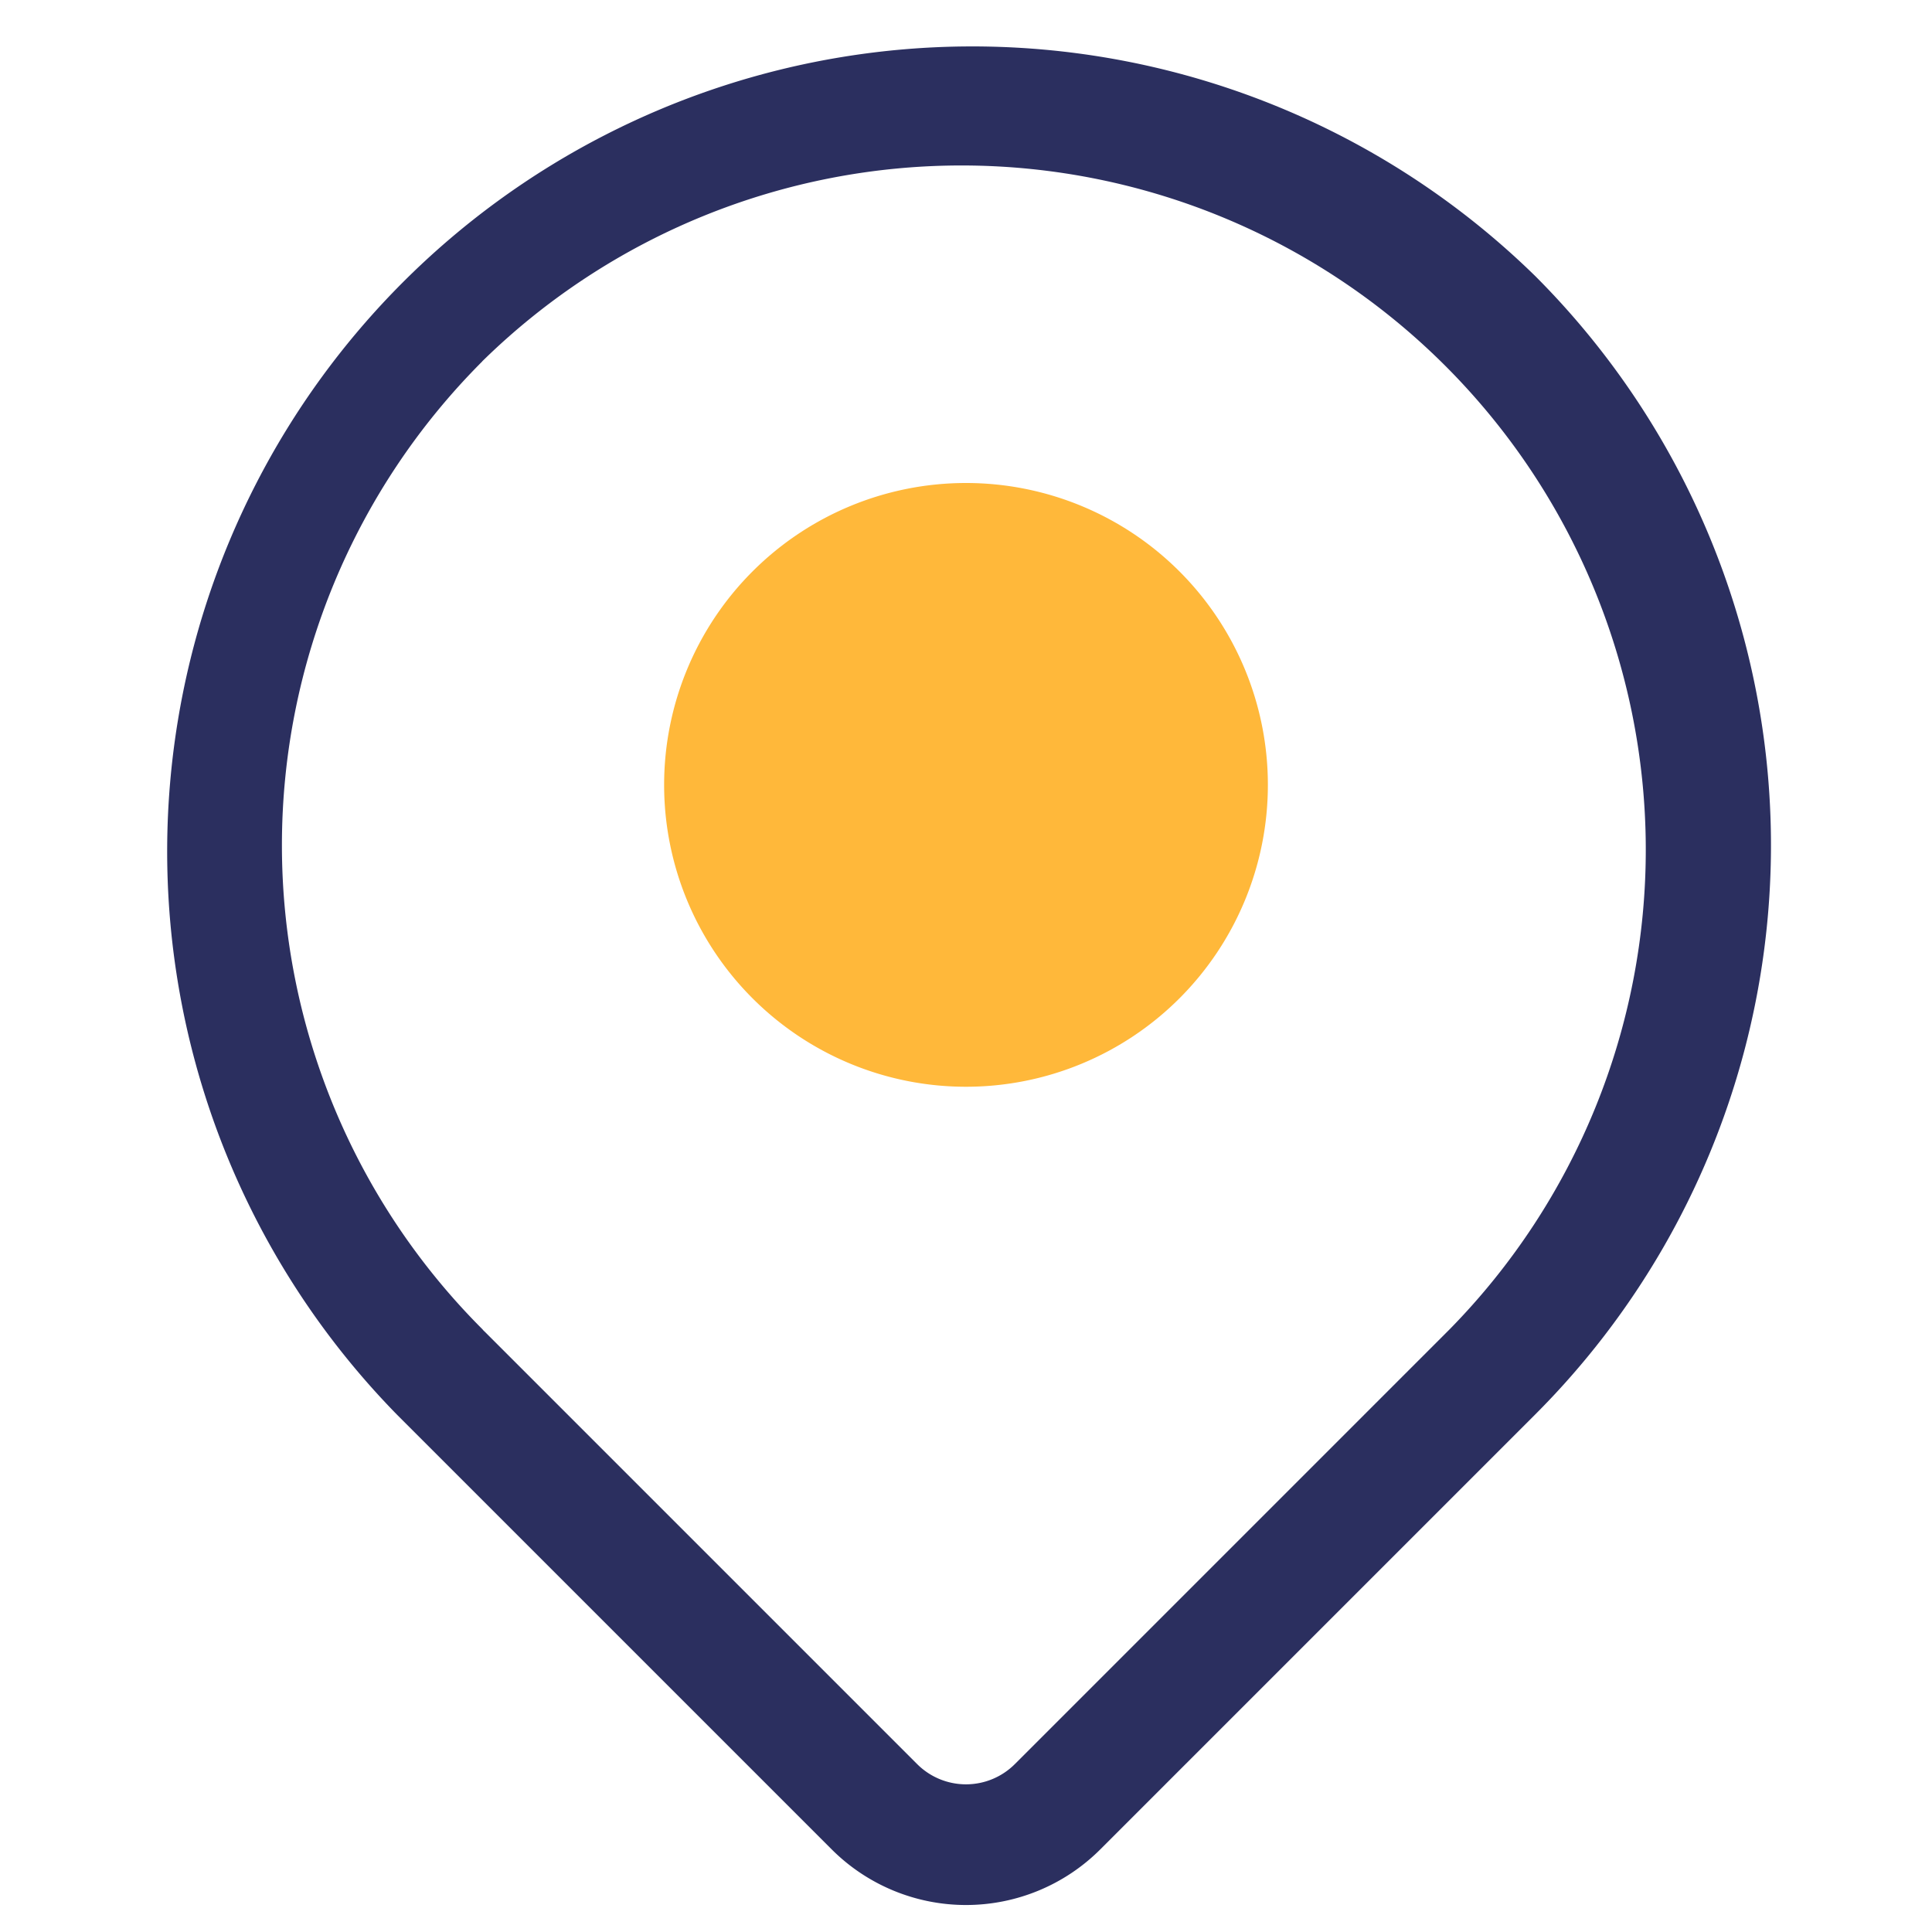 <svg width="16" height="16" fill="none" xmlns="http://www.w3.org/2000/svg"><path d="M8 9a2.5 2.5 0 100-5 2.5 2.5 0 000 5z" fill="#FFB83A"/><path d="M12.714 2.286a6.667 6.667 0 010 9.428l-3.602 3.602a1.573 1.573 0 01-2.224 0l-3.583-3.583-.019-.019a6.667 6.667 0 019.428-9.428zm-8.72.707a5.668 5.668 0 000 8.014l.014.016.002.001 3.585 3.585a.572.572 0 00.81 0l3.602-3.602a5.667 5.667 0 00-8.014-8.014z" fill="#2B2F5F"/></svg>